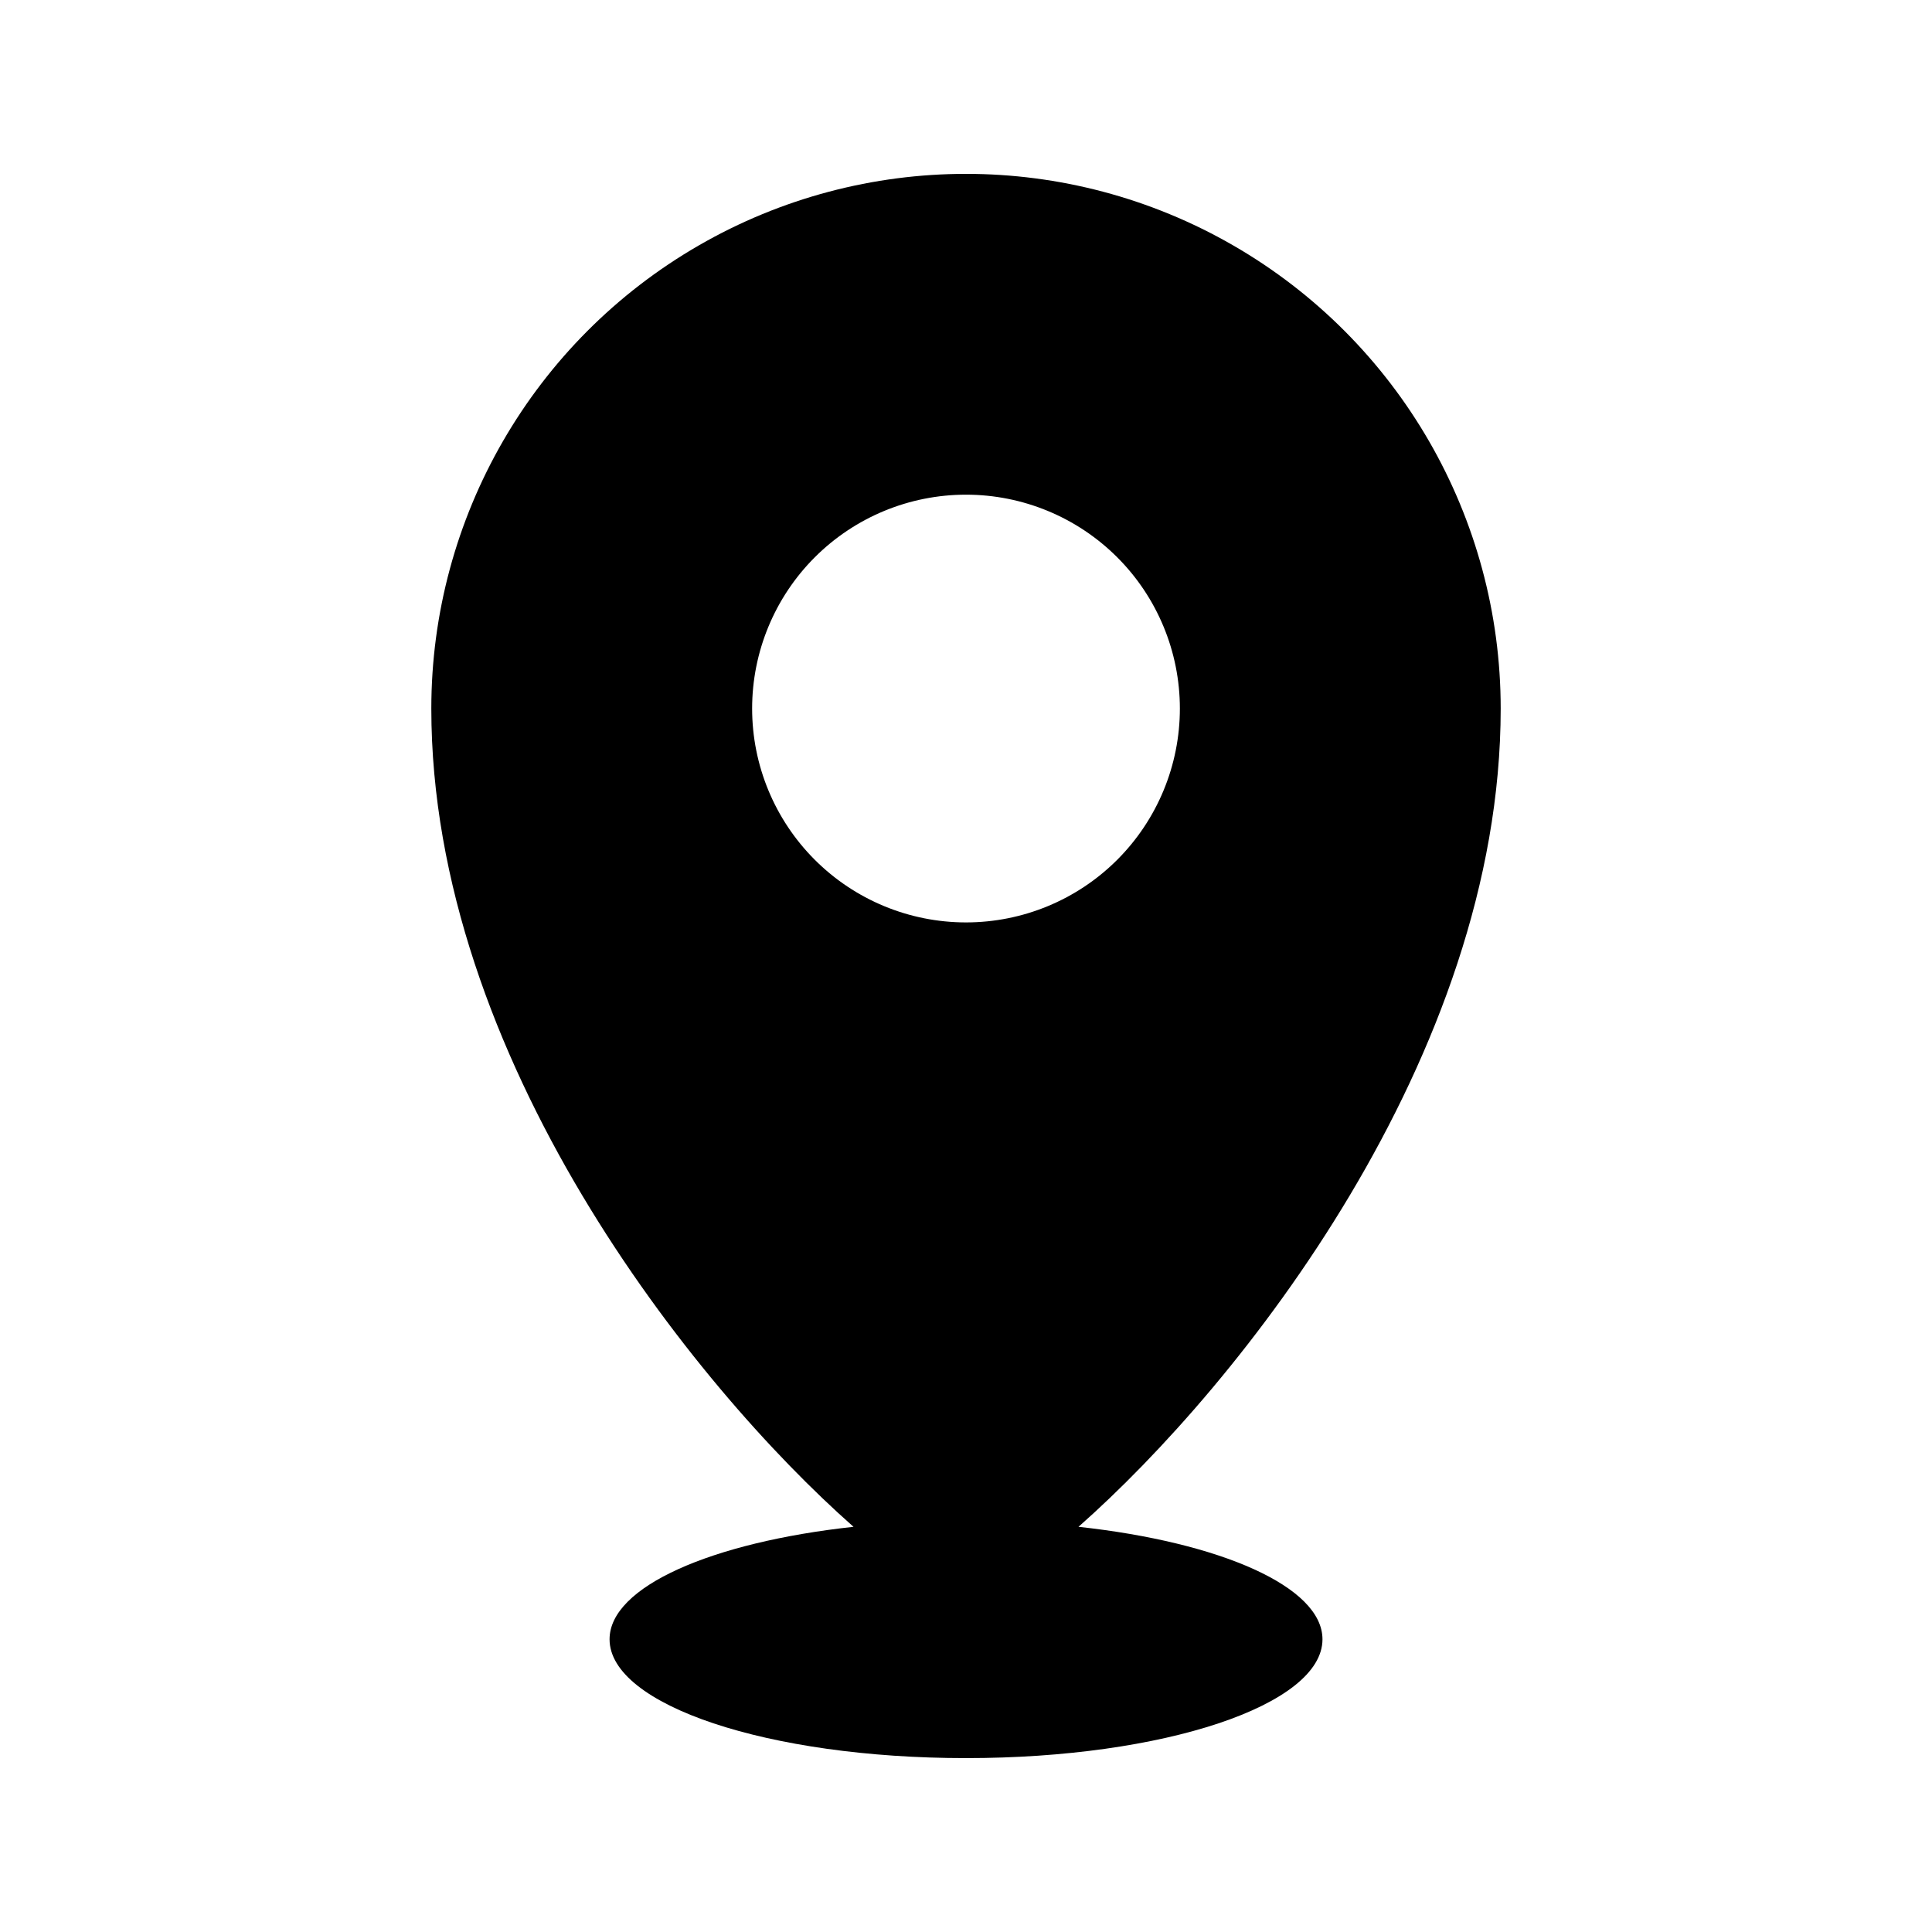 <?xml version="1.0" encoding="UTF-8"?>
<!-- Uploaded to: SVG Repo, www.svgrepo.com, Generator: SVG Repo Mixer Tools -->
<svg fill="#000000" width="800px" height="800px" version="1.1" viewBox="144 144 512 512" xmlns="http://www.w3.org/2000/svg">
 <path d="m429.81 548.62c42.613-37.574 111.89-124.48 111.89-216.85 0-50.621-27.008-97.398-70.848-122.71-43.844-25.312-97.855-25.312-141.7 0-43.84 25.312-70.848 72.09-70.848 122.71 0 92.363 69.273 179.27 111.89 216.85-37.574 4.094-64.652 15.852-64.652 29.809 0 17.422 41.984 31.488 94.465 31.488s94.465-14.066 94.465-31.488c-0.004-13.957-27.082-25.715-64.656-29.809zm-86.488-216.85c0-15.031 5.973-29.449 16.602-40.078 10.629-10.629 25.043-16.598 40.078-16.598 15.031 0 29.445 5.969 40.078 16.598 10.629 10.629 16.598 25.047 16.598 40.078s-5.969 29.449-16.598 40.078c-10.633 10.629-25.047 16.602-40.078 16.602-15.035 0-29.449-5.973-40.078-16.602-10.629-10.629-16.602-25.047-16.602-40.078z"/>
</svg>